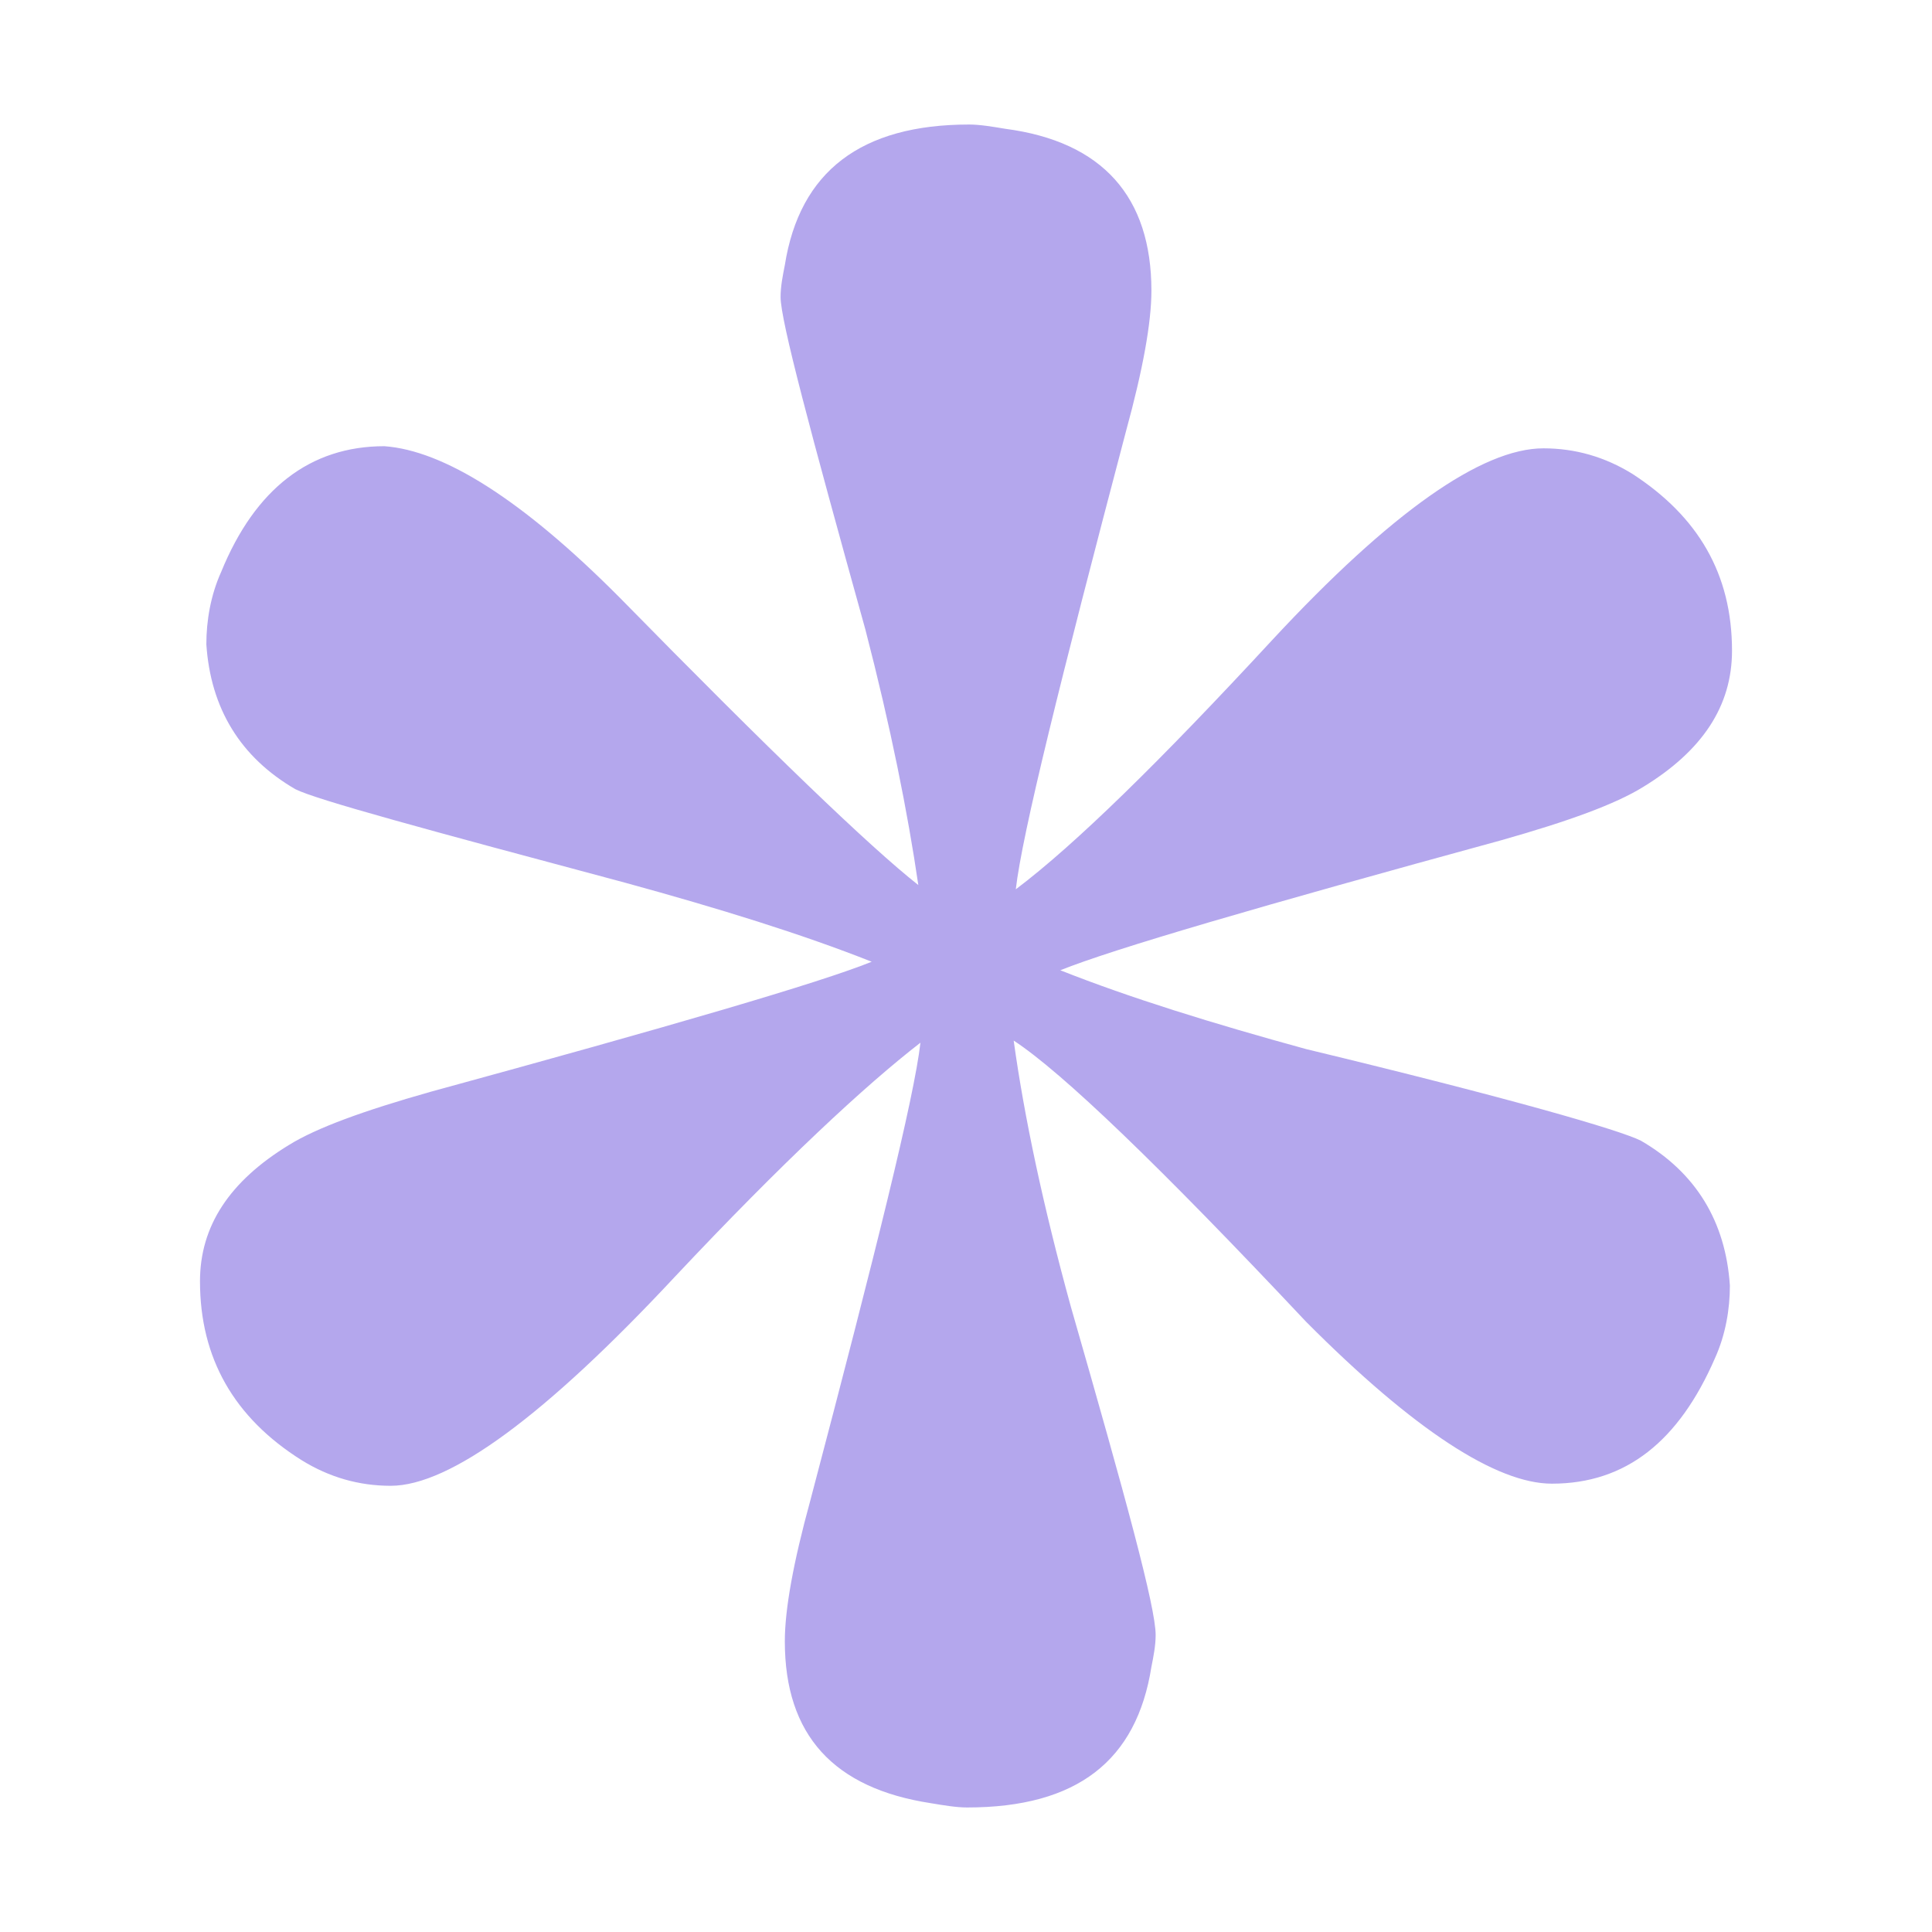 <svg xmlns="http://www.w3.org/2000/svg" version="1.1" xmlns:xlink="http://www.w3.org/1999/xlink" xmlns:svgjs="http://svgjs.dev/svgjs" width="512" height="512"><svg width="512" height="512" viewBox="0 0 512 512" fill="none" xmlns="http://www.w3.org/2000/svg">
<path d="M256.842 33C259.65 33 263.019 33.565 266.389 34.129C292.22 37.517 305.136 52.195 305.136 77.035C305.136 85.504 302.889 97.924 298.397 114.296C280.989 180.349 270.881 220.997 269.196 235.676C284.92 223.82 307.382 201.803 337.144 169.623C368.591 135.749 392.737 118.813 409.022 118.813C417.445 118.813 425.307 121.071 432.607 125.587C450.015 136.878 459 152.122 459 172.446C459 187.124 451.138 198.98 435.415 208.577C428.115 213.094 415.761 217.61 397.791 222.691C333.775 240.192 295.028 251.484 280.989 257.129C299.52 264.468 321.42 271.243 346.129 278.018C400.037 291.003 429.238 299.471 434.853 302.294C449.454 310.762 457.315 323.747 458.438 340.684C458.438 346.894 457.315 353.668 454.508 359.878C444.961 381.896 430.923 393.187 411.268 393.187C396.668 393.187 374.768 379.073 346.129 350.281C307.382 309.068 281.55 284.228 268.635 275.76C271.443 296.084 276.497 319.795 283.797 346.329C298.397 397.139 306.259 425.932 306.259 433.271C306.259 436.094 305.697 438.916 305.136 441.739C301.205 466.58 285.481 479 256.281 479C253.473 479 250.104 478.435 246.734 477.871C220.903 473.919 207.988 459.805 207.988 434.965C207.988 426.496 210.234 414.076 214.726 397.704C232.134 331.651 242.242 291.003 243.927 276.324C229.326 287.615 207.426 307.939 178.787 338.425C144.533 375.122 119.263 393.752 103.539 393.752C95.116 393.752 87.254 391.494 79.954 386.977C61.985 375.686 53 359.878 53 339.554C53 324.876 60.862 313.02 76.585 303.423C83.885 298.906 96.239 294.39 114.209 289.309C178.225 271.808 216.972 260.516 231.011 254.871C212.48 247.532 190.58 240.757 165.871 233.982C113.086 219.868 83.885 211.965 78.27 209.142C63.669 200.673 55.808 187.689 54.685 170.752C54.685 164.542 55.808 157.767 58.615 151.557C67.6 129.539 82.201 118.248 101.855 118.248C117.578 119.377 138.355 132.362 164.187 158.332C204.057 198.98 230.45 224.385 243.365 234.547C240.557 215.352 236.065 192.77 229.326 166.8C214.726 114.296 206.864 84.939 206.864 78.729C206.864 75.906 207.426 73.084 207.988 70.261C211.918 45.42 228.203 33 256.842 33Z" fill="#B4A7ED"></path>
</svg><style>@media (prefers-color-scheme: light) { :root { filter: none; } }
@media (prefers-color-scheme: dark) { :root { filter: none; } }
</style></svg>